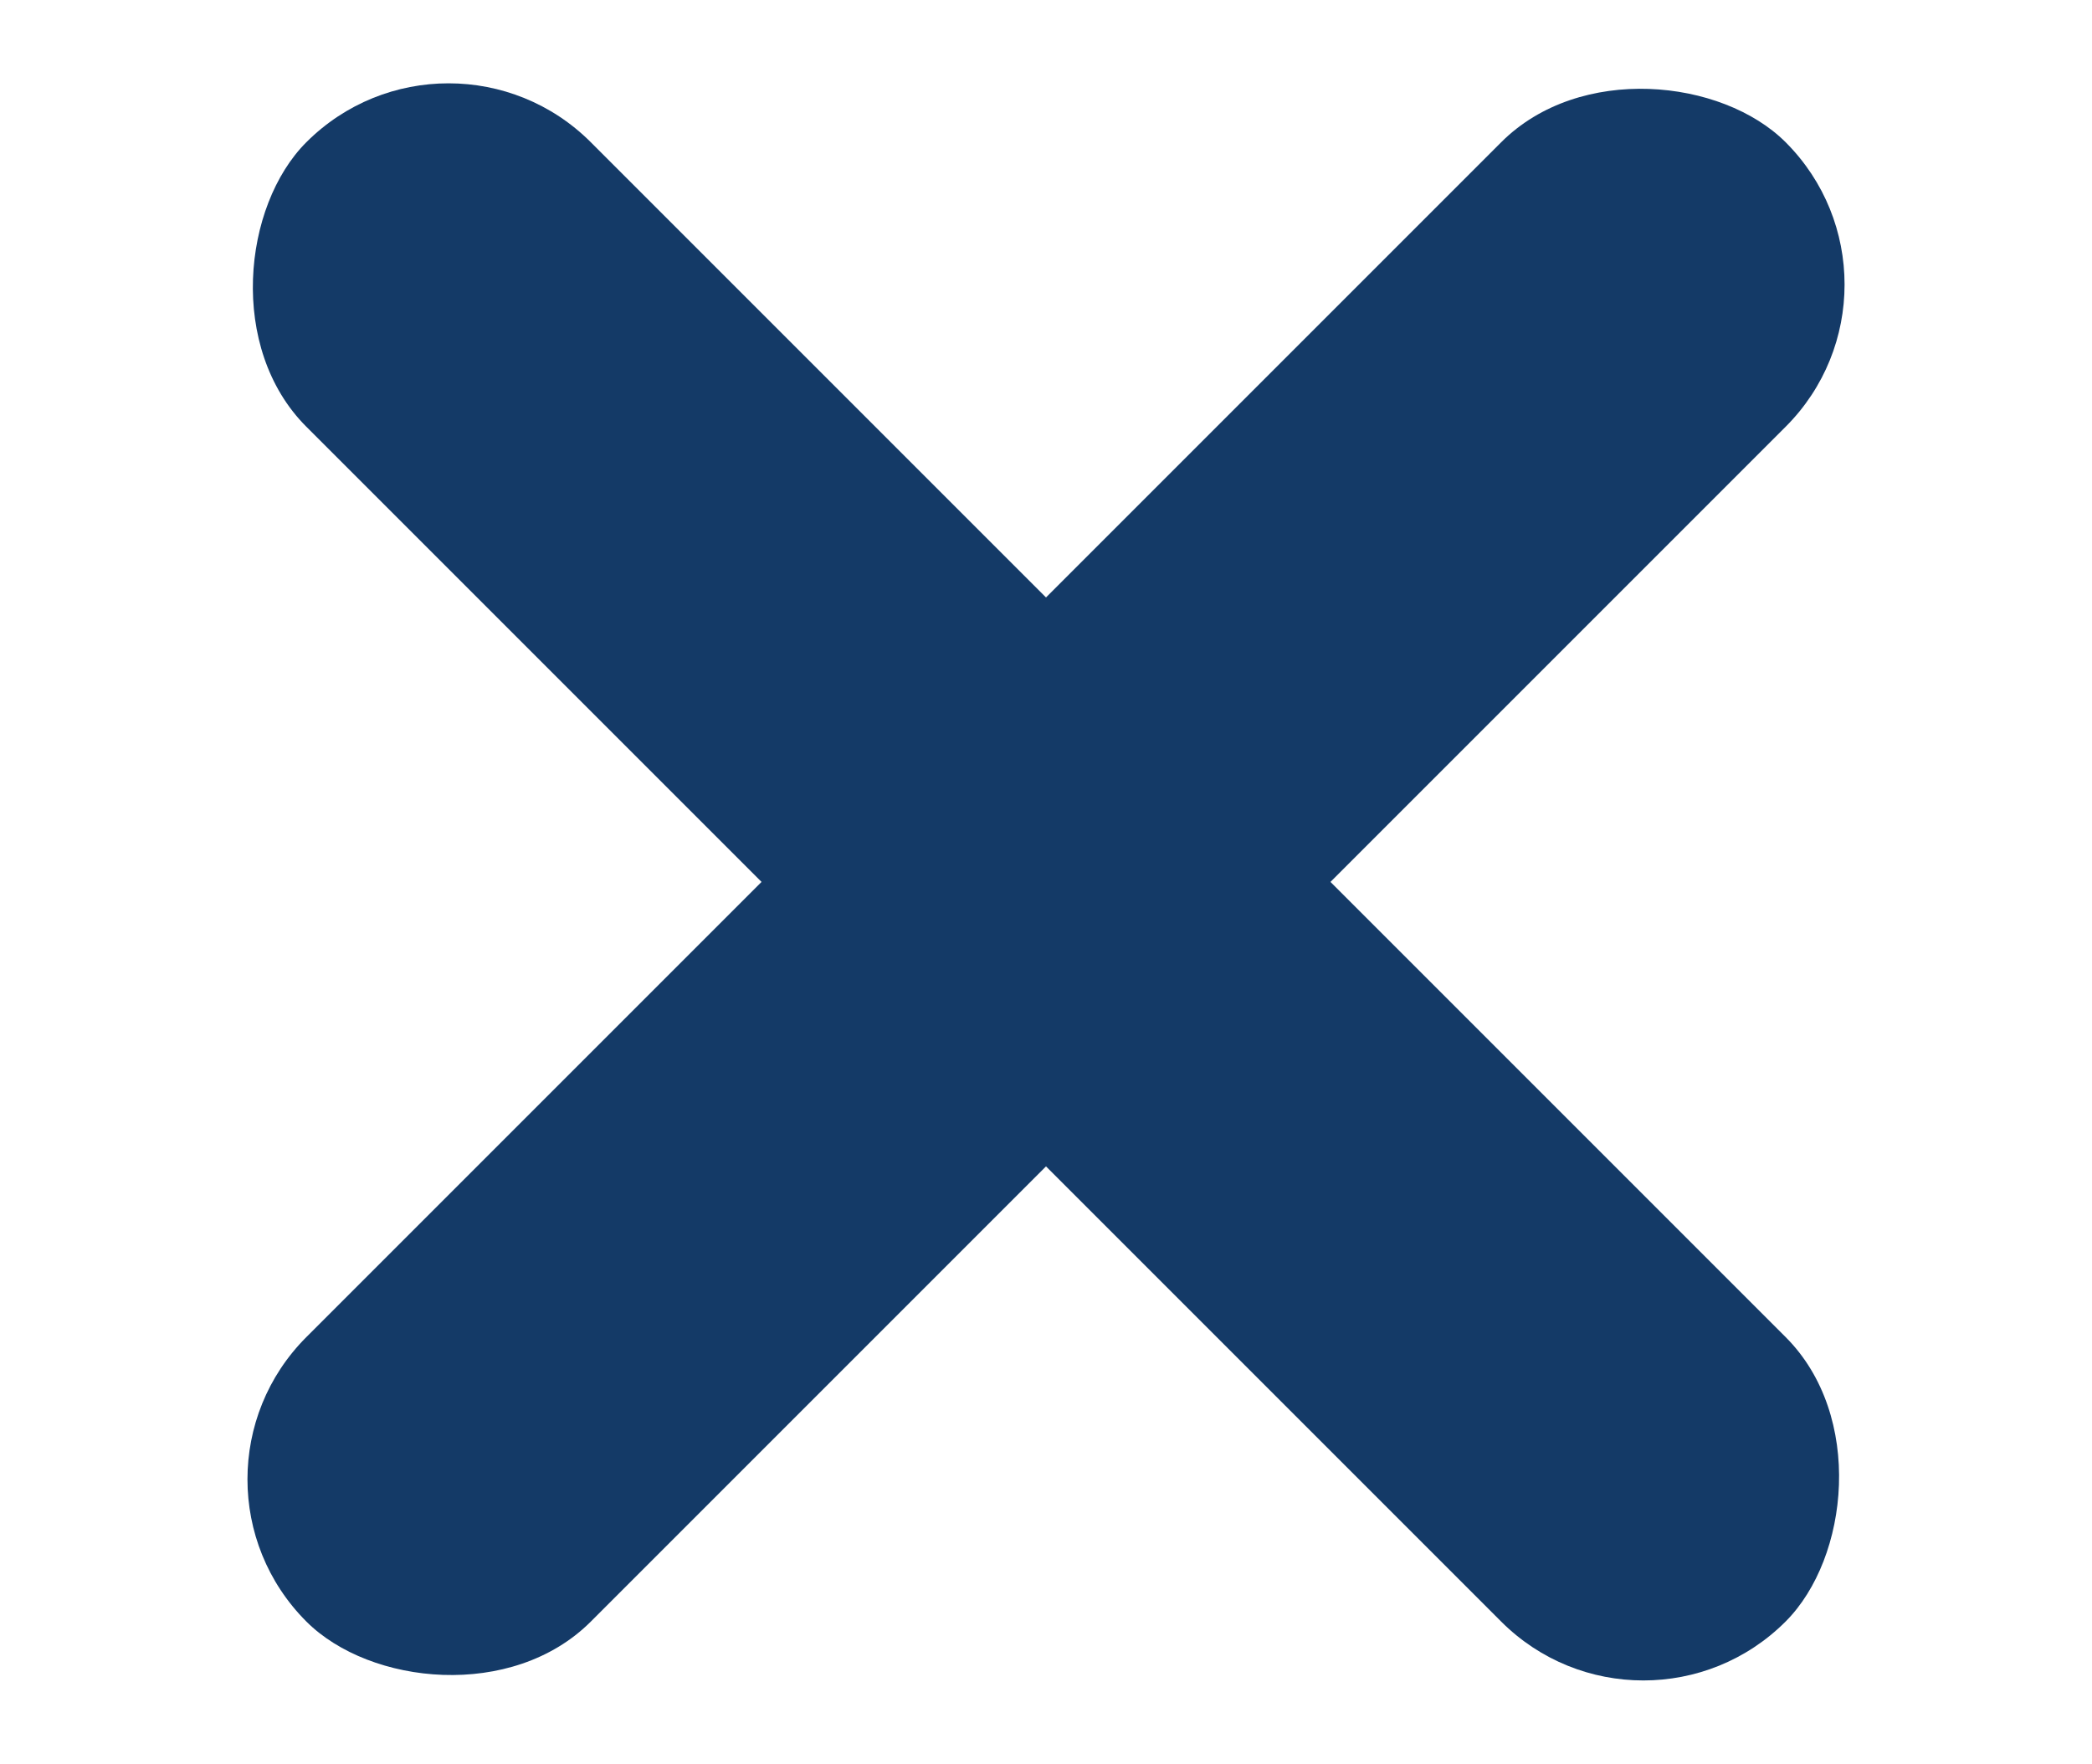 <svg xmlns="http://www.w3.org/2000/svg" width="26" height="21.92" viewBox="0 0 26 21.92">
  <g id="Group_186" data-name="Group 186" transform="translate(0 -24.54)">
    <rect id="Rectangle_205" data-name="Rectangle 205" width="26" height="5" rx="2.5" transform="translate(5.575 24.54) rotate(45)" fill="#143a67"/>
    <rect id="Rectangle_206" data-name="Rectangle 206" width="26" height="5" rx="2.5" transform="translate(0 33)" fill="#143a67" opacity="0"/>
    <rect id="Rectangle_207" data-name="Rectangle 207" width="26" height="5" rx="2.5" transform="translate(2.04 42.925) rotate(-45)" fill="#143a67"/>
  </g>
</svg>
